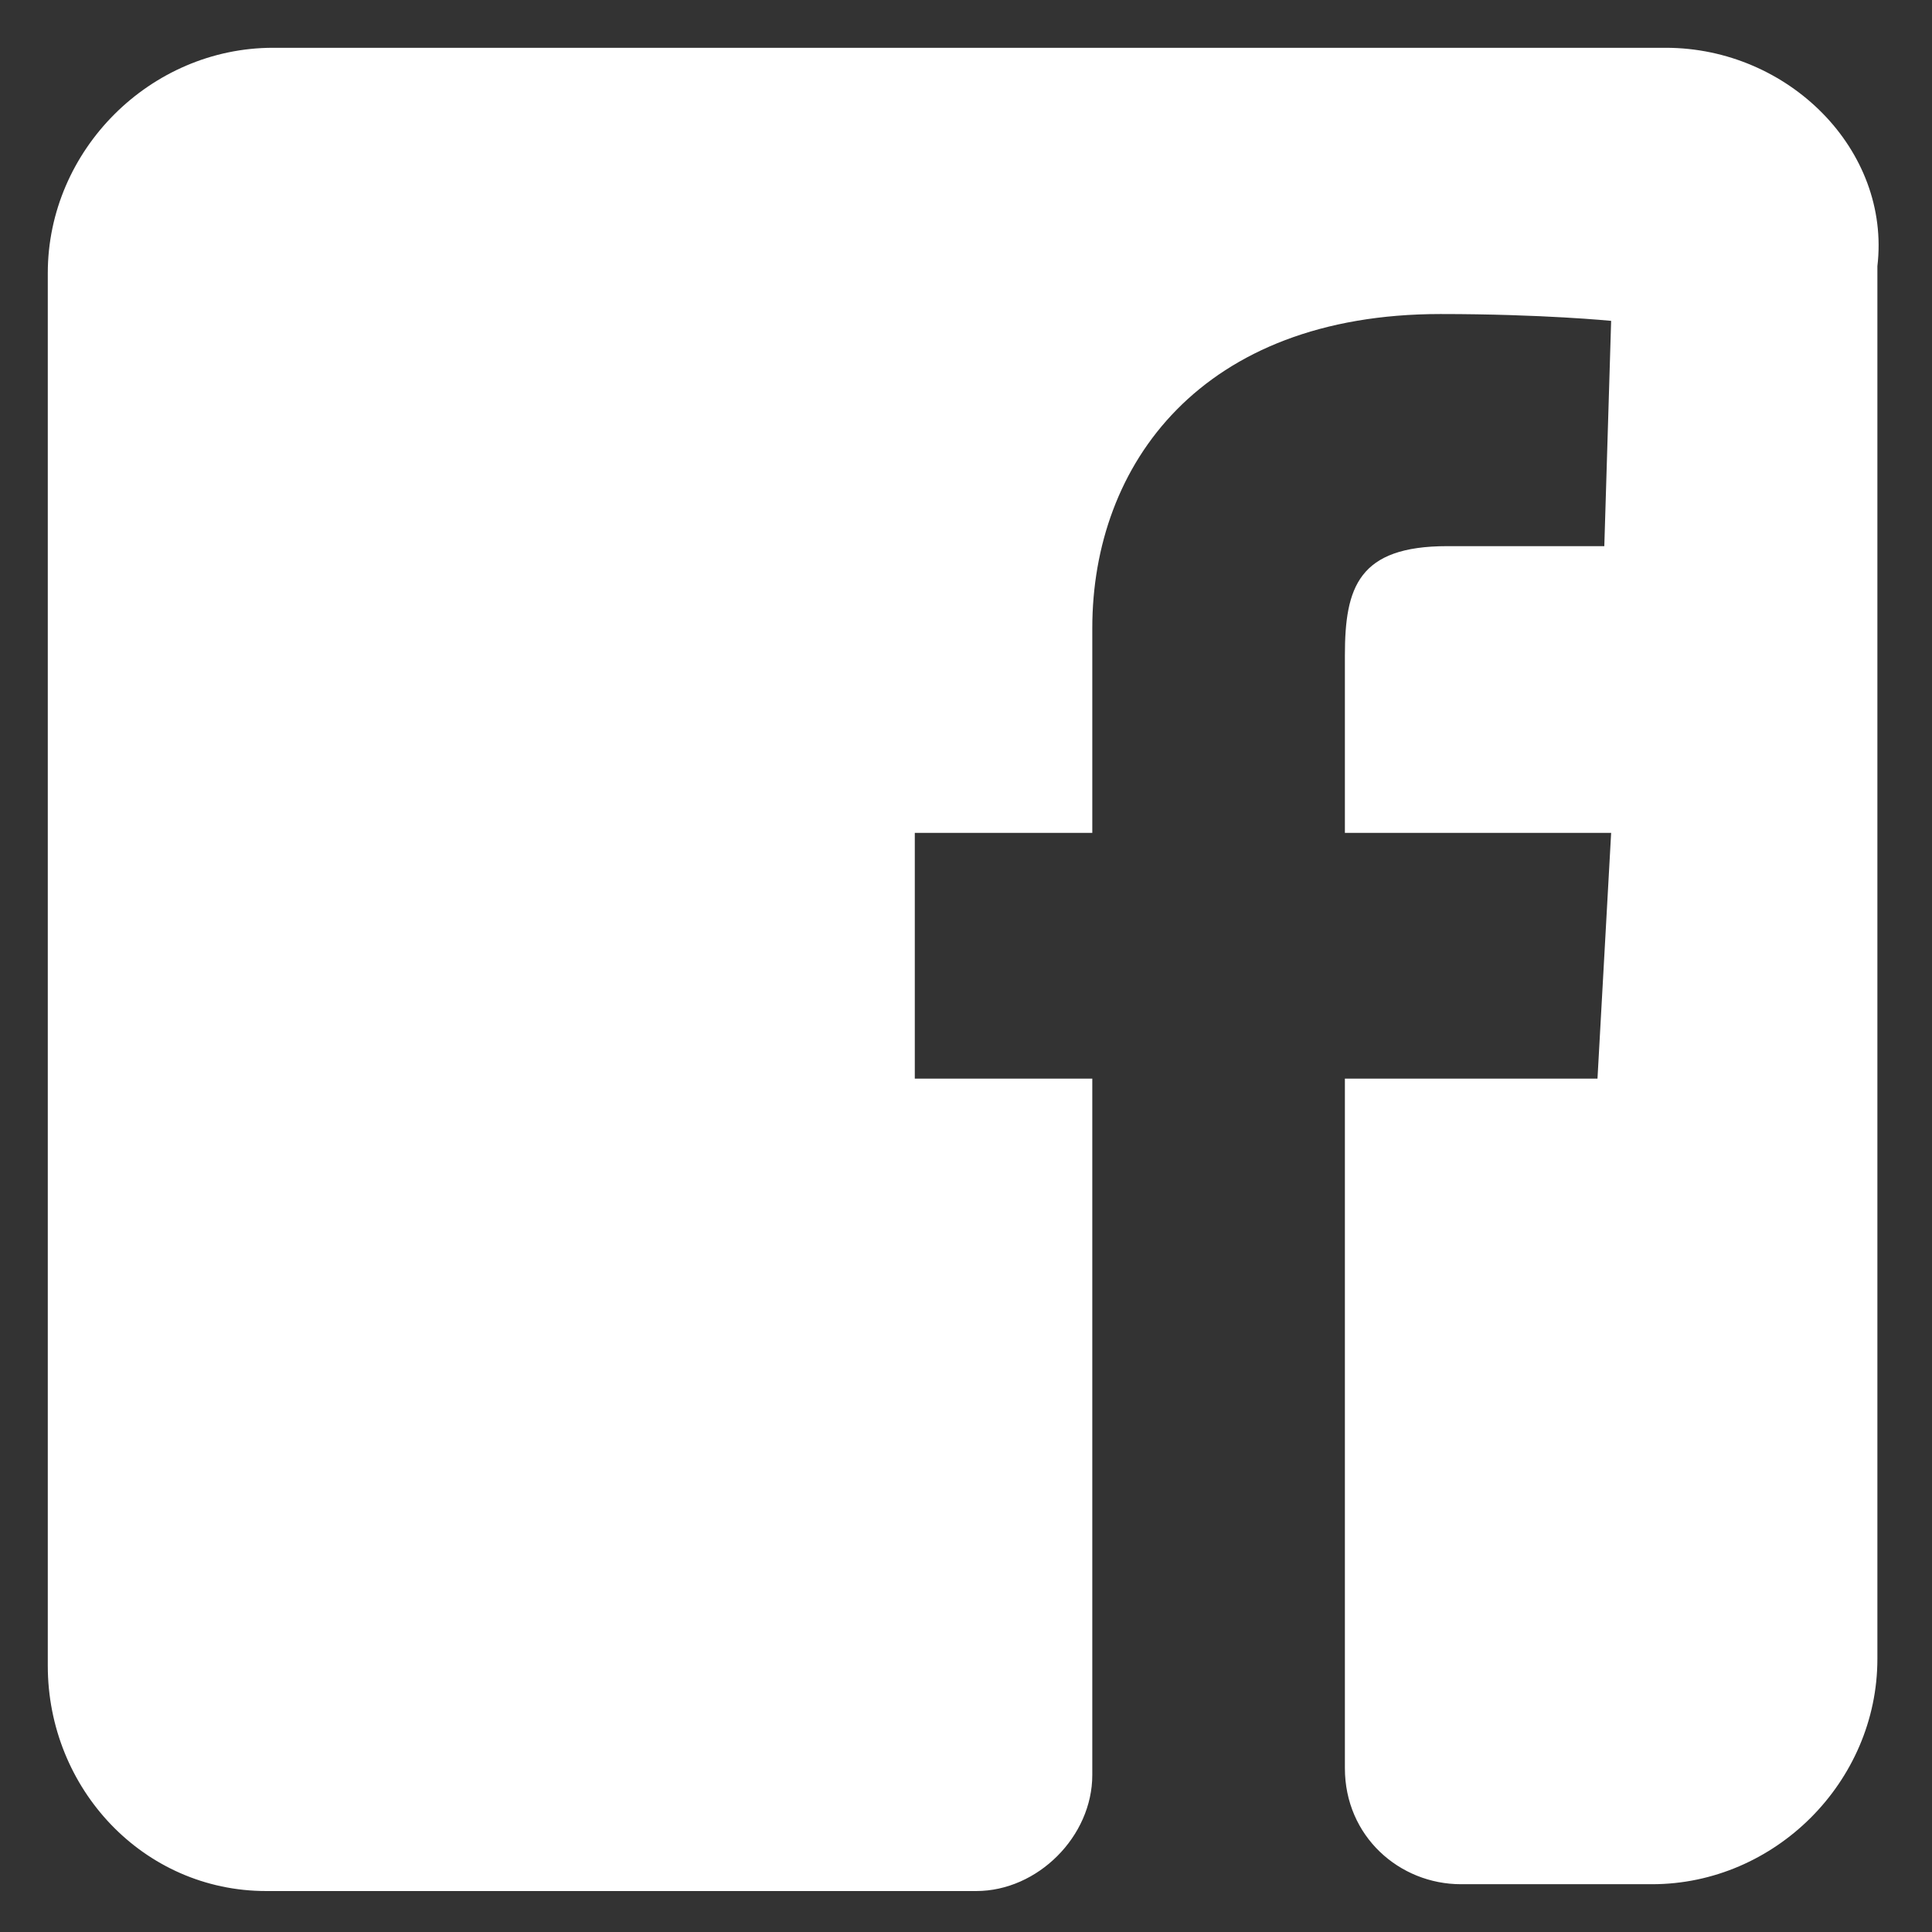 <?xml version="1.0" encoding="utf-8"?>
<!-- Generator: Adobe Illustrator 25.2.1, SVG Export Plug-In . SVG Version: 6.00 Build 0)  -->
<svg version="1.1" xmlns="http://www.w3.org/2000/svg" xmlns:xlink="http://www.w3.org/1999/xlink" x="0px" y="0px"
	 viewBox="0 0 28.3 28.3" style="enable-background:new 0 0 28.3 28.3;" xml:space="preserve">
<rect x="0" y="0" width="28.3" height="28.3" fill="#333333" stroke="none"/>
<style type="text/css">
	.st0{display:none;}
	.st1{display:inline;fill:#FFFFFF;}
	.st2{display:inline;}
	.st3{fill:#FFFFFF;}
</style>
<g id="_x35_00px" class="st0">
	<path class="st1" d="M24.3,0.7H4C2.2,0.7,0.7,2.2,0.7,4v20.3c0,1.8,1.5,3.3,3.3,3.3h20.3c1.8,0,3.3-1.5,3.3-3.3V4
		C27.7,2.2,26.2,0.7,24.3,0.7z M22.8,8.7c-0.2,0.2-0.4,0.4-0.7,0.4c-0.1,0-0.3-0.1-0.4-0.1c-0.9-0.8-1.8-1.3-2.6-1.7
		c-1.1-0.5-2.3-0.7-3.5-0.7c-1.1,0-2.3,0.2-3.3,0.6c-0.3,0.1-0.6,0.1-0.9-0.6c-0.1-0.2-0.1-0.4-0.1-0.6c0-0.2,0.1-0.4,0.3-0.5
		c1.1-0.5,2.6-0.8,4-0.8c1.5,0,2.9,0.3,4.2,0.9c1.2,0.5,2.2,1.2,3.1,2C23.4,8,23,8.5,22.8,8.7z M8.7,17.1c0.3-0.1,0.9-0.3,1.1,0.3
		c0.2,0.6,0.5,1.1,0.8,1.6c0-1.3,0-3.7,0-3.8c0-1.2,0.5-2.3,1.4-3.2c0.9-0.9,2.2-1.4,3.5-1.4c2.7,0,4.9,2.2,4.9,4.8
		c0,2.7-2.2,4.9-4.9,4.9c-0.5,0-0.9,0-1.5-0.2c-0.1,0-0.2-0.1-0.3-0.3c-0.1-0.2-0.1-0.5,0-0.8c0.2-0.7,0.6-0.8,0.9-0.7
		c0.2,0,0.7,0.2,0.9,0.2c1.7,0,3-1.3,3-3c0-0.8-0.3-1.5-0.9-2.1c-0.6-0.6-1.3-0.9-2.1-0.9c-0.8,0-1.6,0.3-2.2,1
		c-0.5,0.6-0.8,1.3-0.8,1.9l0,5.3c0.9,0.5,1.9,0.8,2.9,0.8c1.6,0,3.2-0.6,4.3-1.8c1.1-1.1,1.8-2.7,1.8-4.3c0-1.6-0.6-3.1-1.8-4.3
		c-1.1-1.1-2.7-1.8-4.3-1.8c-1.6,0-3.2,0.6-4.3,1.8c-0.1,0.1-0.8,0.8-1,1.1C10,12.6,9.8,12.8,9,12.6c-0.4-0.1-0.9-0.4-0.9-0.8V3
		c0-0.4,0.3-0.7,0.7-0.7h11.5c0.3,0,0.6,0.2,0.6,1c0,0.8-0.3,0.9-0.6,1H10v5.6c0.8-0.7,1.8-1.3,2.4-1.6c1-0.4,2-0.6,3.1-0.6
		c1.1,0,2.1,0.2,3.1,0.6c0.9,0.4,1.8,1,2.5,1.7c0.7,0.7,1.3,1.6,1.7,2.5c0.4,1,0.6,2,0.6,3.1c0,1.1-0.2,2.1-0.6,3.1
		c-0.4,0.9-1,1.8-1.7,2.5c-0.7,0.7-1.6,1.3-2.5,1.7c-1,0.4-2,0.6-3.1,0.6c-1.1,0-2.1-0.2-3.1-0.6c-0.9-0.4-1.8-1-2.5-1.7
		c-0.7-0.7-1.3-1.6-1.7-2.5C8.2,18.4,8,18,8,17.9C8,17.6,8.1,17.3,8.7,17.1z M13.7,14.8c-0.2-0.3-0.2-0.6,0.2-0.9
		c0.3-0.3,0.7-0.4,0.9-0.2l0.7,0.7l0.7-0.7c0.2-0.2,0.6-0.2,0.9,0.2c0.4,0.4,0.3,0.7,0.2,0.9l-0.7,0.7l0.7,0.7
		c0.3,0.3,0.2,0.6-0.1,1c-0.2,0.2-0.4,0.3-0.6,0.3c-0.2,0-0.3-0.1-0.4-0.2l-0.6-0.6c-0.4,0.4-0.7,0.7-0.7,0.7c0,0-0.1,0.1-0.3,0.1
		c-0.2,0-0.4-0.1-0.6-0.3c-0.1-0.1-0.3-0.3-0.3-0.6c0-0.1,0-0.2,0.2-0.4l0.7-0.7L13.7,14.8z M23.4,22.9c0,0-0.1,0.1-0.1,0.1
		c-1,1-2.2,1.8-3.4,2.3c-1.3,0.6-2.8,0.9-4.2,0.9c-1.5,0-2.9-0.3-4.2-0.9C10.1,24.7,8.9,24,7.9,23c-1-1-1.8-2.2-2.3-3.5
		C5.2,18.7,5,17.8,4.8,17c0-0.2,0-0.6,0.8-0.7c0.2,0,0.9-0.1,1,0.4h0l0,0.1c0,0.3,0.2,1,0.6,2c0.4,1,1.1,2,1.9,2.9
		c0.8,0.8,1.8,1.5,2.9,1.9c2.2,0.9,4.8,0.9,7,0c1.1-0.5,2.1-1.1,2.9-1.9l0.1-0.1c0.2-0.1,0.3-0.2,0.6-0.1c0.2,0,0.3,0.2,0.5,0.4
		C23.6,22.2,23.7,22.6,23.4,22.9z"/>
</g>
<g id="Snapchat" class="st0">
	<g class="st2">
		<path class="st3" d="M24.3,0.7H4C2.2,0.7,0.7,2.2,0.7,4v20.3c0,1.8,1.5,3.3,3.3,3.3h20.3c1.8,0,3.3-1.5,3.3-3.3V4
			C27.7,2.2,26.2,0.7,24.3,0.7z M24.2,19.6c-0.2,0.5-1.1,0.8-2.7,1.1c-0.1,0.1-0.1,0.3-0.1,0.5c0,0.2-0.1,0.3-0.1,0.5
			c-0.1,0.2-0.2,0.3-0.5,0.3h0l0,0c-0.1,0-0.3,0-0.5-0.1c-0.3-0.1-0.6-0.1-1.1-0.1c-0.3,0-0.5,0-0.8,0.1c-0.5,0.1-0.9,0.4-1.4,0.7
			c-0.7,0.5-1.5,1.1-2.8,1.1c-0.1,0-0.1,0-0.1,0c0,0-0.1,0-0.1,0c-1.2,0-2-0.6-2.8-1.1c-0.5-0.4-0.9-0.7-1.4-0.7
			c-0.3,0-0.5-0.1-0.8-0.1c-0.5,0-0.8,0.1-1.1,0.1c-0.2,0-0.3,0.1-0.5,0.1c-0.3,0-0.4-0.2-0.5-0.4c0-0.2-0.1-0.3-0.1-0.5
			c0-0.2-0.1-0.4-0.1-0.5c-1.6-0.2-2.4-0.6-2.7-1.1c0-0.1,0-0.1,0-0.2c0-0.2,0.1-0.4,0.3-0.4c2.7-0.5,4-3.3,4-3.4c0,0,0,0,0,0
			c0.1-0.3,0.2-0.5,0.1-0.7c-0.2-0.4-0.7-0.6-1.1-0.7c-0.1,0-0.2-0.1-0.3-0.1c-0.9-0.4-1.1-0.8-1-1.1c0.1-0.4,0.6-0.7,1-0.7
			c0.1,0,0.2,0,0.3,0.1c0.4,0.2,0.7,0.2,0.9,0.2c0.2,0,0.3,0,0.4-0.1c0-0.2,0-0.3,0-0.5C8.6,10.6,8.5,8.9,9,7.9c1.3-3,4.1-3.2,5-3.2
			c0,0,0.3,0,0.3,0c0,0,0,0,0,0h0c0.8,0,3.7,0.2,5,3.2c0.4,1,0.3,2.7,0.3,4.1l0,0.1c0,0.1,0,0.3,0,0.4c0.1,0,0.2,0.1,0.3,0.1
			c0.3,0,0.5-0.1,0.9-0.2c0.1-0.1,0.3-0.1,0.4-0.1c0.1,0,0.3,0,0.4,0.1l0,0c0.4,0.1,0.6,0.4,0.6,0.7c0,0.4-0.3,0.7-1,1
			c-0.1,0-0.2,0.1-0.3,0.1c-0.4,0.1-1,0.3-1.1,0.7c-0.1,0.2,0,0.4,0.1,0.7c0,0,0,0,0,0c0.1,0.1,1.3,2.9,4,3.4c0.2,0,0.4,0.2,0.3,0.4
			C24.2,19.4,24.2,19.5,24.2,19.6z"/>
	</g>
</g>
<g id="IG" class="st0">
	<path class="st1" d="M24.4,0.7H4C2.2,0.7,0.7,2.2,0.7,4v20.4c0,1.8,1.5,3.2,3.2,3.2h20.5c1.8,0,3.2-1.5,3.2-3.2V4
		C27.7,2.2,26.2,0.7,24.4,0.7z M14.2,9c2.9,0,5.2,2.3,5.2,5.2c0,2.9-2.3,5.2-5.2,5.2c-2.9,0-5.2-2.3-5.2-5.2C9,11.3,11.3,9,14.2,9z
		 M24.4,23.5c0,0.8-0.3,1.2-1.2,1.2H5.2c-0.9,0-1.3-0.2-1.3-1.2V12h2.3C6.1,12.7,6,13.4,6,14.2c0,4.5,3.7,8.2,8.2,8.2
		c4.5,0,8.2-3.7,8.2-8.2c0-0.7-0.1-1.5-0.3-2.2h2.3V23.5z M24.4,7.8c0,0.6-0.5,1.2-1.2,1.2h-2.9c-0.6,0-1.2-0.5-1.2-1.2V4.9
		c0-0.6,0.5-1.2,1.2-1.2h2.9c0.6,0,1.2,0.5,1.2,1.2V7.8z"/>
</g>
<g id="FB">
	<path class="st3" d="M24.4,0.7H4C2.2,0.7,0.7,2.2,0.7,4v20.4c0,1.8,1.4,3.3,3.2,3.3h10.4c0.9,0,1.7-0.8,1.7-1.7V15.8h-2.6v-3.6h2.6
		v-3c0-2.4,1.6-4.6,5.1-4.6c1.5,0,2.5,0.1,2.5,0.1l-0.1,3.3c0,0-1.1,0-2.3,0c-1.3,0-1.5,0.6-1.5,1.6v2.6h3.9l-0.2,3.6h-3.7v10.1
		c0,1,0.8,1.7,1.7,1.7h2.8c1.8,0,3.3-1.5,3.3-3.3l0-20.4C27.7,2.2,26.2,0.7,24.4,0.7z"/>
</g>
<g id="Twitter" class="st0">
	<g class="st2">
		<path class="st3" d="M27.7,4c0-1.8-1.5-3.3-3.2-3.3H4C2.2,0.7,0.7,2.2,0.7,4v20.4c0,1.8,1.4,3.3,3.2,3.3h20.4
			c1.8,0,3.3-1.5,3.3-3.3L27.7,4z M22.7,9.8c0,0.2,0,0.4,0,0.6c0,5.8-4.4,12.6-12.6,12.6c-2.5,0-4.8-0.7-6.8-2C3.7,21,4.1,21,4.4,21
			c2.1,0,4-0.7,5.5-1.9c-1.9,0-3.6-1.3-4.1-3.1c0.3,0.1,0.5,0.1,0.8,0.1c0.4,0,0.8-0.1,1.2-0.2c-2-0.4-3.5-2.2-3.5-4.3
			c0,0,0,0,0-0.1c0.6,0.3,1.3,0.5,2,0.6c-1.2-0.8-2-2.1-2-3.7c0-0.8,0.2-1.6,0.6-2.2c2.2,2.7,5.4,4.4,9.1,4.6
			c-0.1-0.3-0.1-0.7-0.1-1c0-2.4,2-4.4,4.4-4.4c1.3,0,2.4,0.5,3.2,1.4c1-0.2,2-0.6,2.8-1.1c-0.3,1-1,1.9-1.9,2.4
			c0.9-0.1,1.7-0.3,2.5-0.7C24.3,8.4,23.6,9.1,22.7,9.8z"/>
	</g>
</g>
<g id="LinkedIn" class="st0">
	<g class="st2">
		<path class="st3" d="M27.7,4c0-1.8-1.5-3.3-3.2-3.3H4C2.2,0.7,0.7,2.2,0.7,4v20.4c0,1.8,1.4,3.3,3.2,3.3h20.4
			c1.8,0,3.3-1.5,3.3-3.3L27.7,4z M8.9,23.3H4.8V11.1h4.1V23.3L8.9,23.3L8.9,23.3z M6.8,9.4L6.8,9.4L6.8,9.4c-1.4,0-2.3-0.9-2.3-2.1
			c0-1.2,0.9-2.1,2.3-2.1c1.4,0,2.2,0.9,2.3,2.1C9.1,8.5,8.3,9.4,6.8,9.4z M23.5,23.3h-4.1v-6.5c0-1.6-0.6-2.8-2.1-2.8
			c-1.1,0-1.8,0.8-2.1,1.5c-0.1,0.3-0.1,0.6-0.1,1v6.8h-4.1v0v0l0,0c0,0,0.1-11.1,0-12.2h4.1v1.7c0.5-0.8,1.5-2,3.7-2
			c2.7,0,4.7,1.7,4.7,5.5V23.3z"/>
		<path class="st3" d="M15.2,12.8L15.2,12.8C15.2,12.8,15.2,12.8,15.2,12.8L15.2,12.8z"/>
		<polygon class="st3" points="11.1,23.3 11.1,23.3 11.1,23.3 		"/>
	</g>
</g>
</svg>
